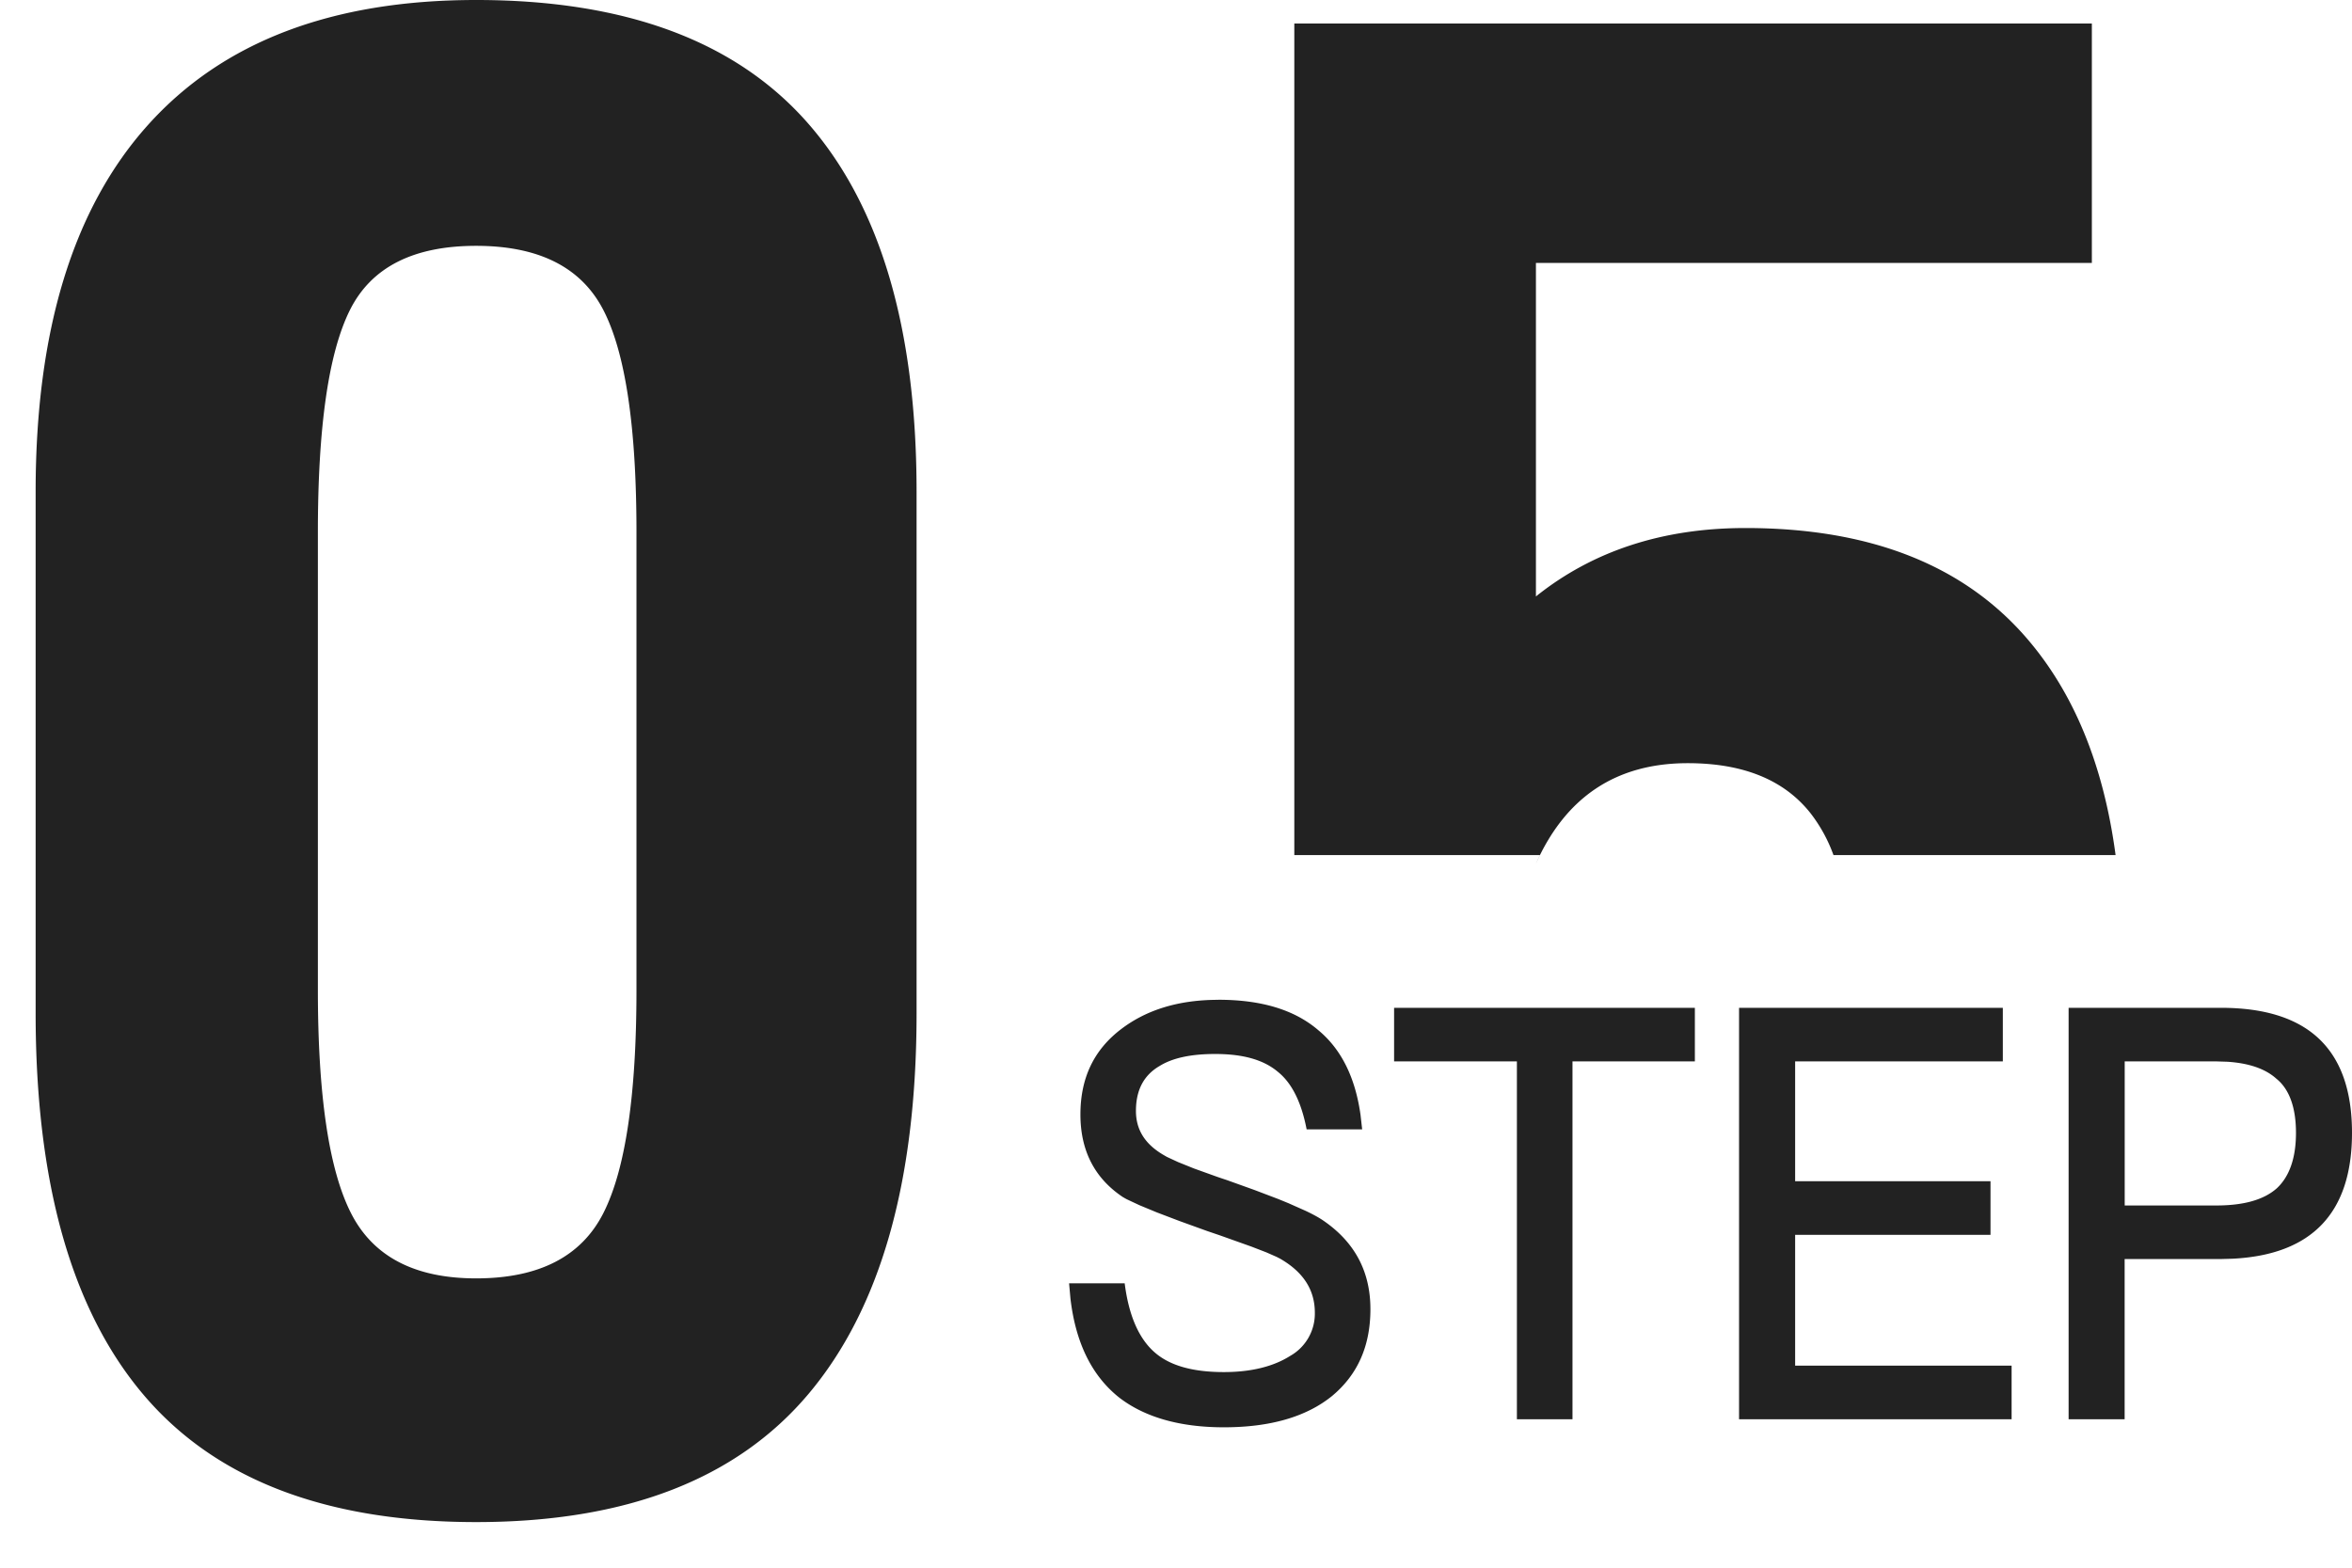 <?xml version="1.0" standalone="no"?><!DOCTYPE svg PUBLIC "-//W3C//DTD SVG 1.1//EN" "http://www.w3.org/Graphics/SVG/1.1/DTD/svg11.dtd"><svg t="1632364268977" class="icon" viewBox="0 0 1536 1024" version="1.1" xmlns="http://www.w3.org/2000/svg" p-id="4669" xmlns:xlink="http://www.w3.org/1999/xlink" width="72" height="48"><defs><style type="text/css"></style></defs><path d="M795.555 653.033c27.881 0 49.711 6.377 65.489 19.968 14.895 12.381 24.017 30.72 27.462 55.203l1.071 9.495h-36.259c-3.351-17.315-9.402-30.068-18.804-37.609-9.402-7.913-22.807-11.636-40.96-11.636-15.825 0-27.881 2.607-36.305 7.866-10.38 6.051-15.407 15.825-15.407 29.324 0 12.102 5.725 21.504 17.78 28.625l2.42 1.396 7.215 3.351 10.38 4.189 13.591 4.887c2.56 0.931 5.213 1.815 8.052 2.746l18.013 6.47 15.313 5.818 6.609 2.7 11.217 4.98c4.934 2.327 8.844 4.468 11.636 6.377 20.48 13.964 30.906 33.14 30.906 57.949 0 24.111-8.378 42.915-25.181 56.832-16.803 13.545-40.308 20.34-70.516 20.34-29.231 0-52.084-6.796-68.515-19.549-17.827-14.243-28.346-35.793-31.697-64.698L698.182 838.237h36.305c2.653 21.085 9.356 36.538 20.108 45.568 9.775 8.285 24.529 12.428 44.684 12.428 18.153 0 32.582-3.77 43.287-10.566a31.697 31.697 0 0 0 16.105-28.207c0-15.081-7.68-26.717-22.807-35.375l-2.188-1.117-6.656-2.932-9.775-3.77-20.62-7.354-8.471-2.886-18.013-6.516-14.662-5.585-11.357-4.701-8.145-3.817a49.292 49.292 0 0 1-2.886-1.629c-18.432-12.381-27.508-30.441-27.508-53.807 0-23.738 8.704-42.124 26.531-55.715 16.756-12.8 37.935-19.177 63.441-19.177z m311.296 5.26v35.002h-79.919v233.751h-36.305v-233.751H910.429v-35.002h196.422z m201.123 0v35.002h-135.633v78.289h127.581v35.002h-127.581v85.457h141.359v35.002H1135.709v-268.753h172.265z m142.429 0c57.065 0 85.597 27.089 85.597 81.687 0 52.177-26.065 79.593-77.917 82.199l-8.378 0.233H1387.52v104.634h-36.585v-268.753h99.375z m-3.072 35.002h-59.764v94.115h59.764c18.153 0 31.232-3.77 39.657-11.311 8.052-7.54 12.428-19.549 12.428-36.119 0-16.57-4.375-28.625-12.8-35.375-7.168-6.47-17.827-10.147-31.93-11.078l-7.354-0.233zM310.924 0c97.745 0 170.124 26.996 217.135 80.989 47.011 53.993 70.516 134.051 70.516 240.175v340.713c0 109.847-23.505 192.698-70.516 248.553-47.011 55.855-119.389 83.782-217.135 83.782s-170.124-27.695-217.135-83.084C46.778 855.738 23.273 772.655 23.273 661.876V321.164c0-105.193 24.436-185.018 73.309-239.476C145.455 27.229 216.902 0 310.924 0z m0 160.582c-40.96 0-68.422 13.964-82.385 41.891-13.964 27.927-20.945 76.335-20.945 145.222v298.822c0 68.887 7.215 117.527 21.644 145.92 14.429 28.393 41.658 42.589 81.687 42.589 40.96 0 68.655-14.196 83.084-42.589 14.429-28.393 21.644-77.033 21.644-145.92V347.695c0-68.887-7.215-117.295-21.644-145.222-14.429-27.927-42.124-41.891-83.084-41.891zM1366.109 15.36v156.393h-363.055v217.833c37.236-29.789 82.851-44.684 136.844-44.684 80.989 0 142.196 23.971 183.622 71.913 30.86 35.747 50.269 82.944 58.089 141.731h-184.227a99.98 99.98 0 0 0-14.895-27.229c-17.222-21.876-43.985-32.815-80.291-32.815-46.545 0-79.593 21.876-99.142 65.629l2.653-5.585H845.265V15.36h520.844z" fill="#222222" p-id="4670"></path></svg>
